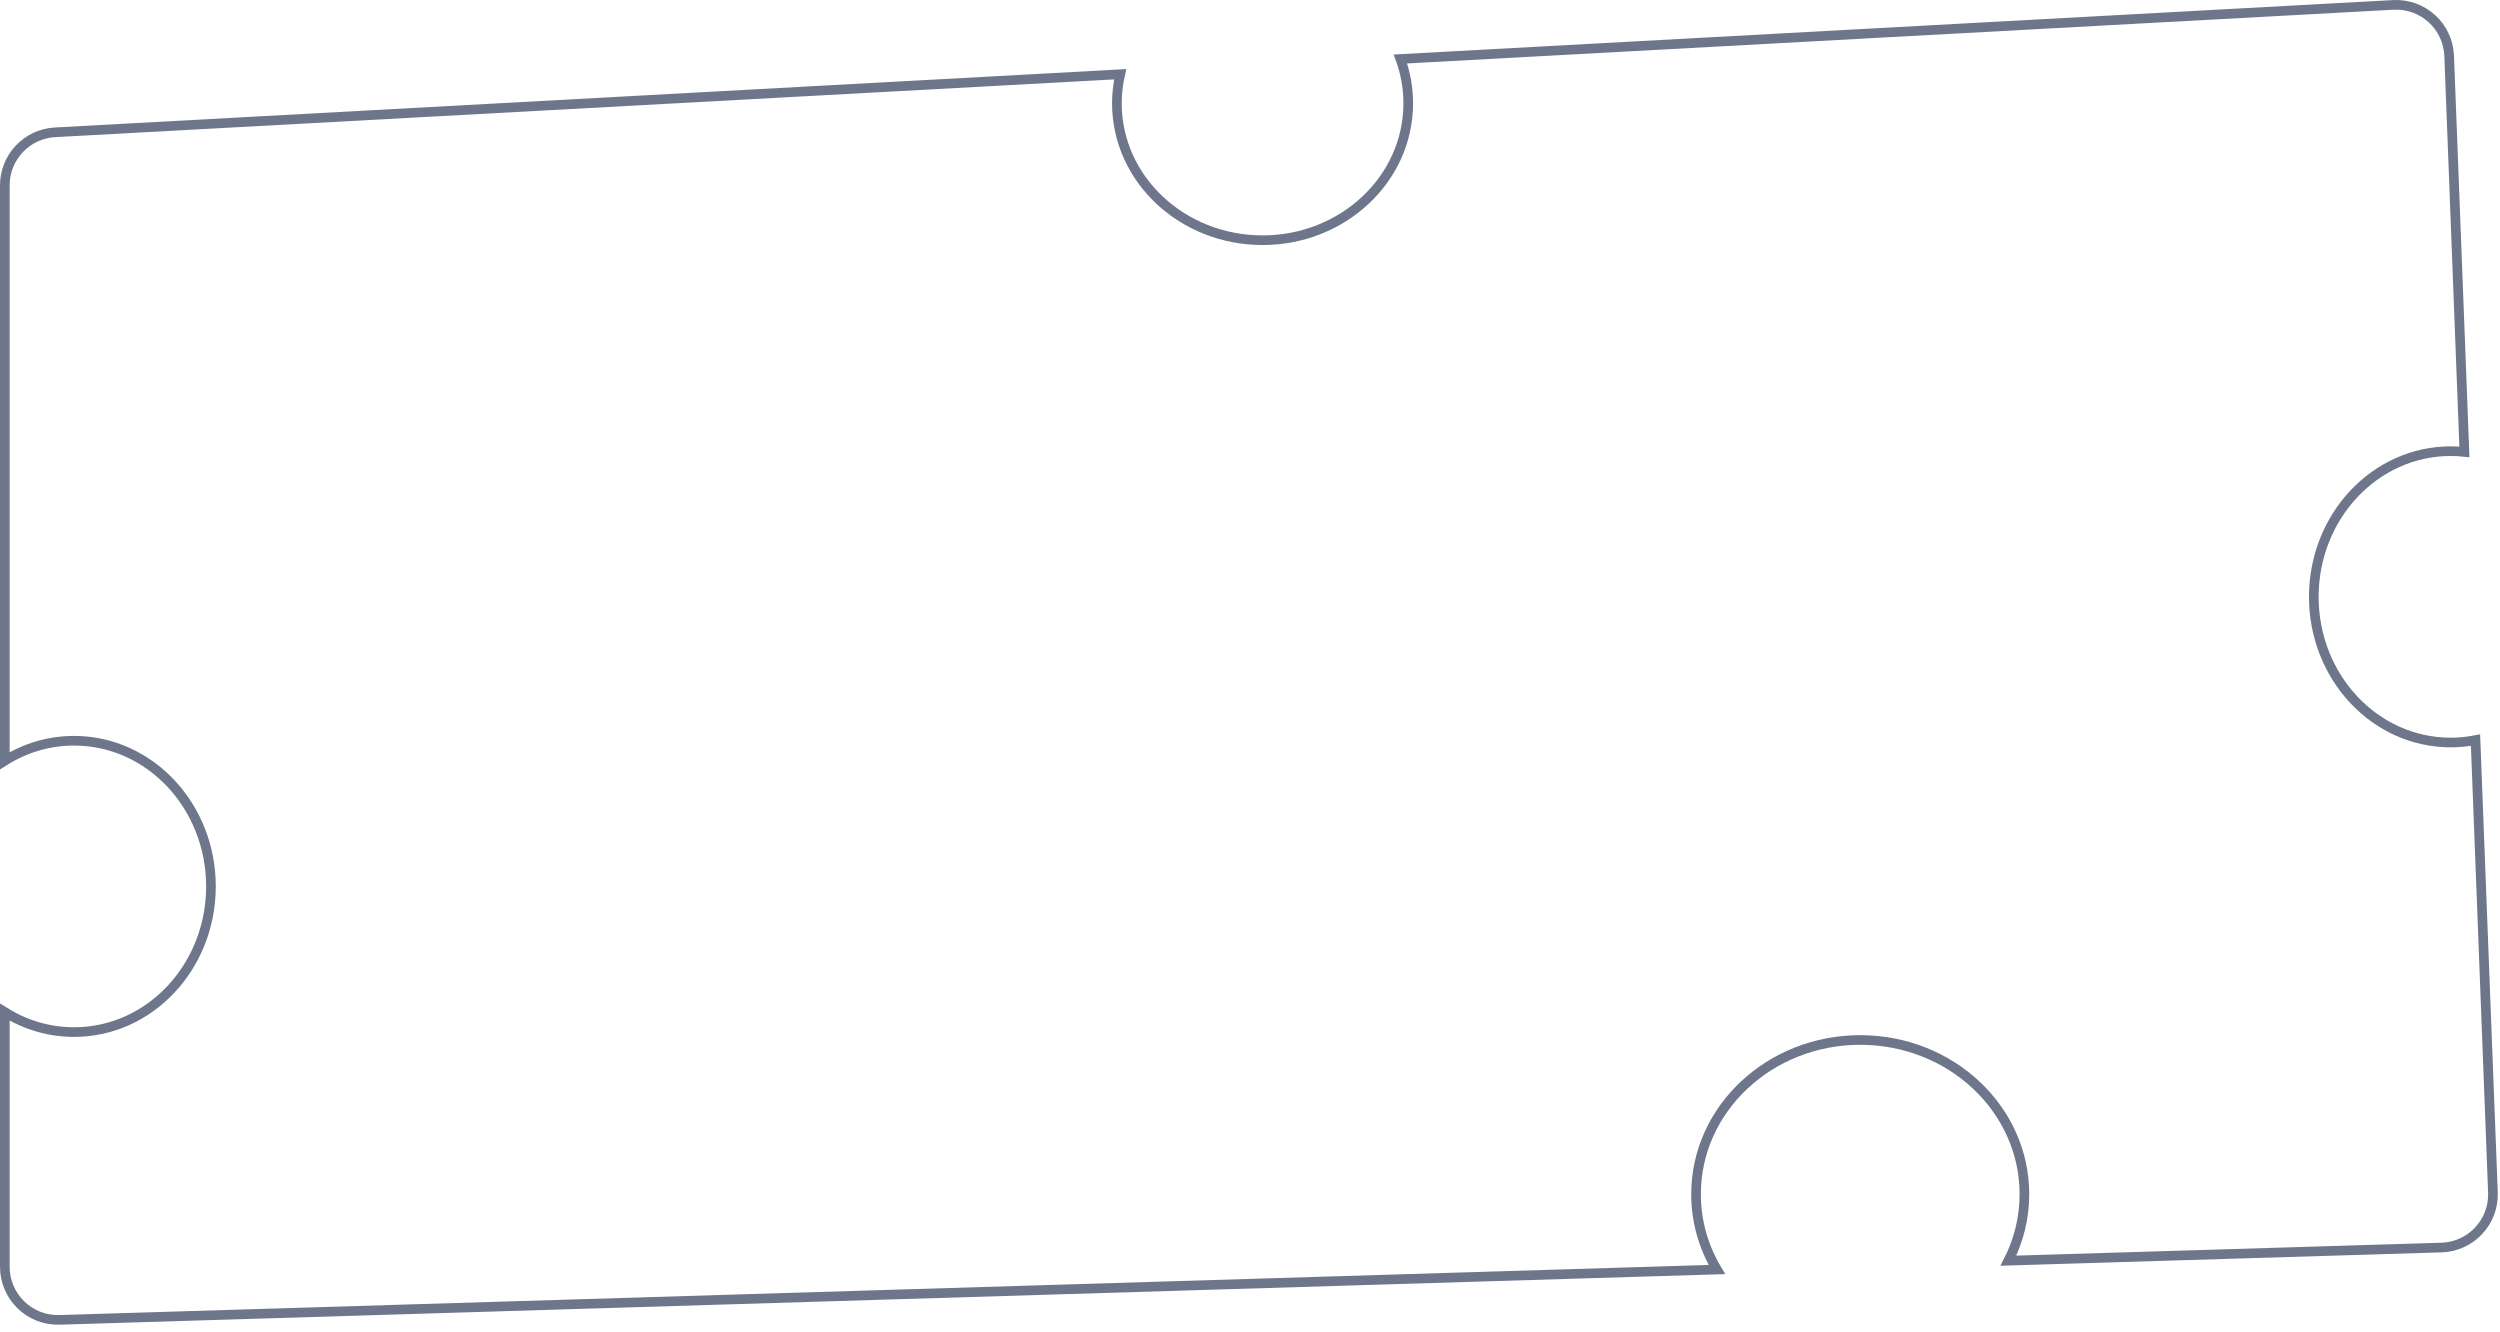<svg width="259" height="138" viewBox="0 0 259 138" fill="none" xmlns="http://www.w3.org/2000/svg">
<path d="M247.939 0.508C251.006 0.341 253.615 2.719 253.733 5.788L255.312 46.818C254.847 46.769 254.374 46.741 253.896 46.741C246.033 46.741 239.71 53.529 239.71 61.833C239.71 70.137 246.033 76.925 253.896 76.925C254.773 76.925 255.63 76.838 256.463 76.676L258.268 123.538C258.385 126.59 255.991 129.154 252.938 129.246L208.071 130.606C209.132 128.523 209.729 126.189 209.729 123.724H209.729C209.727 114.867 202.081 107.741 192.719 107.741C183.356 107.742 175.71 114.867 175.71 123.724C175.71 126.558 176.498 129.218 177.874 131.524L6.166 136.738C3.065 136.831 0.5 134.343 0.5 131.24V104.854C2.602 106.167 5.052 106.924 7.67 106.924C15.534 106.924 21.855 100.137 21.855 91.833C21.855 83.529 15.534 76.741 7.67 76.741C5.053 76.741 2.602 77.497 0.5 78.811V19.199C0.5 16.278 2.784 13.867 5.7 13.708L116.053 7.692C115.83 8.662 115.71 9.669 115.71 10.701C115.71 18.565 122.497 24.886 130.802 24.886C139.105 24.886 145.893 18.565 145.894 10.701C145.894 9.095 145.609 7.551 145.085 6.111L247.939 0.508Z" stroke="#6D768B"/>
</svg>

